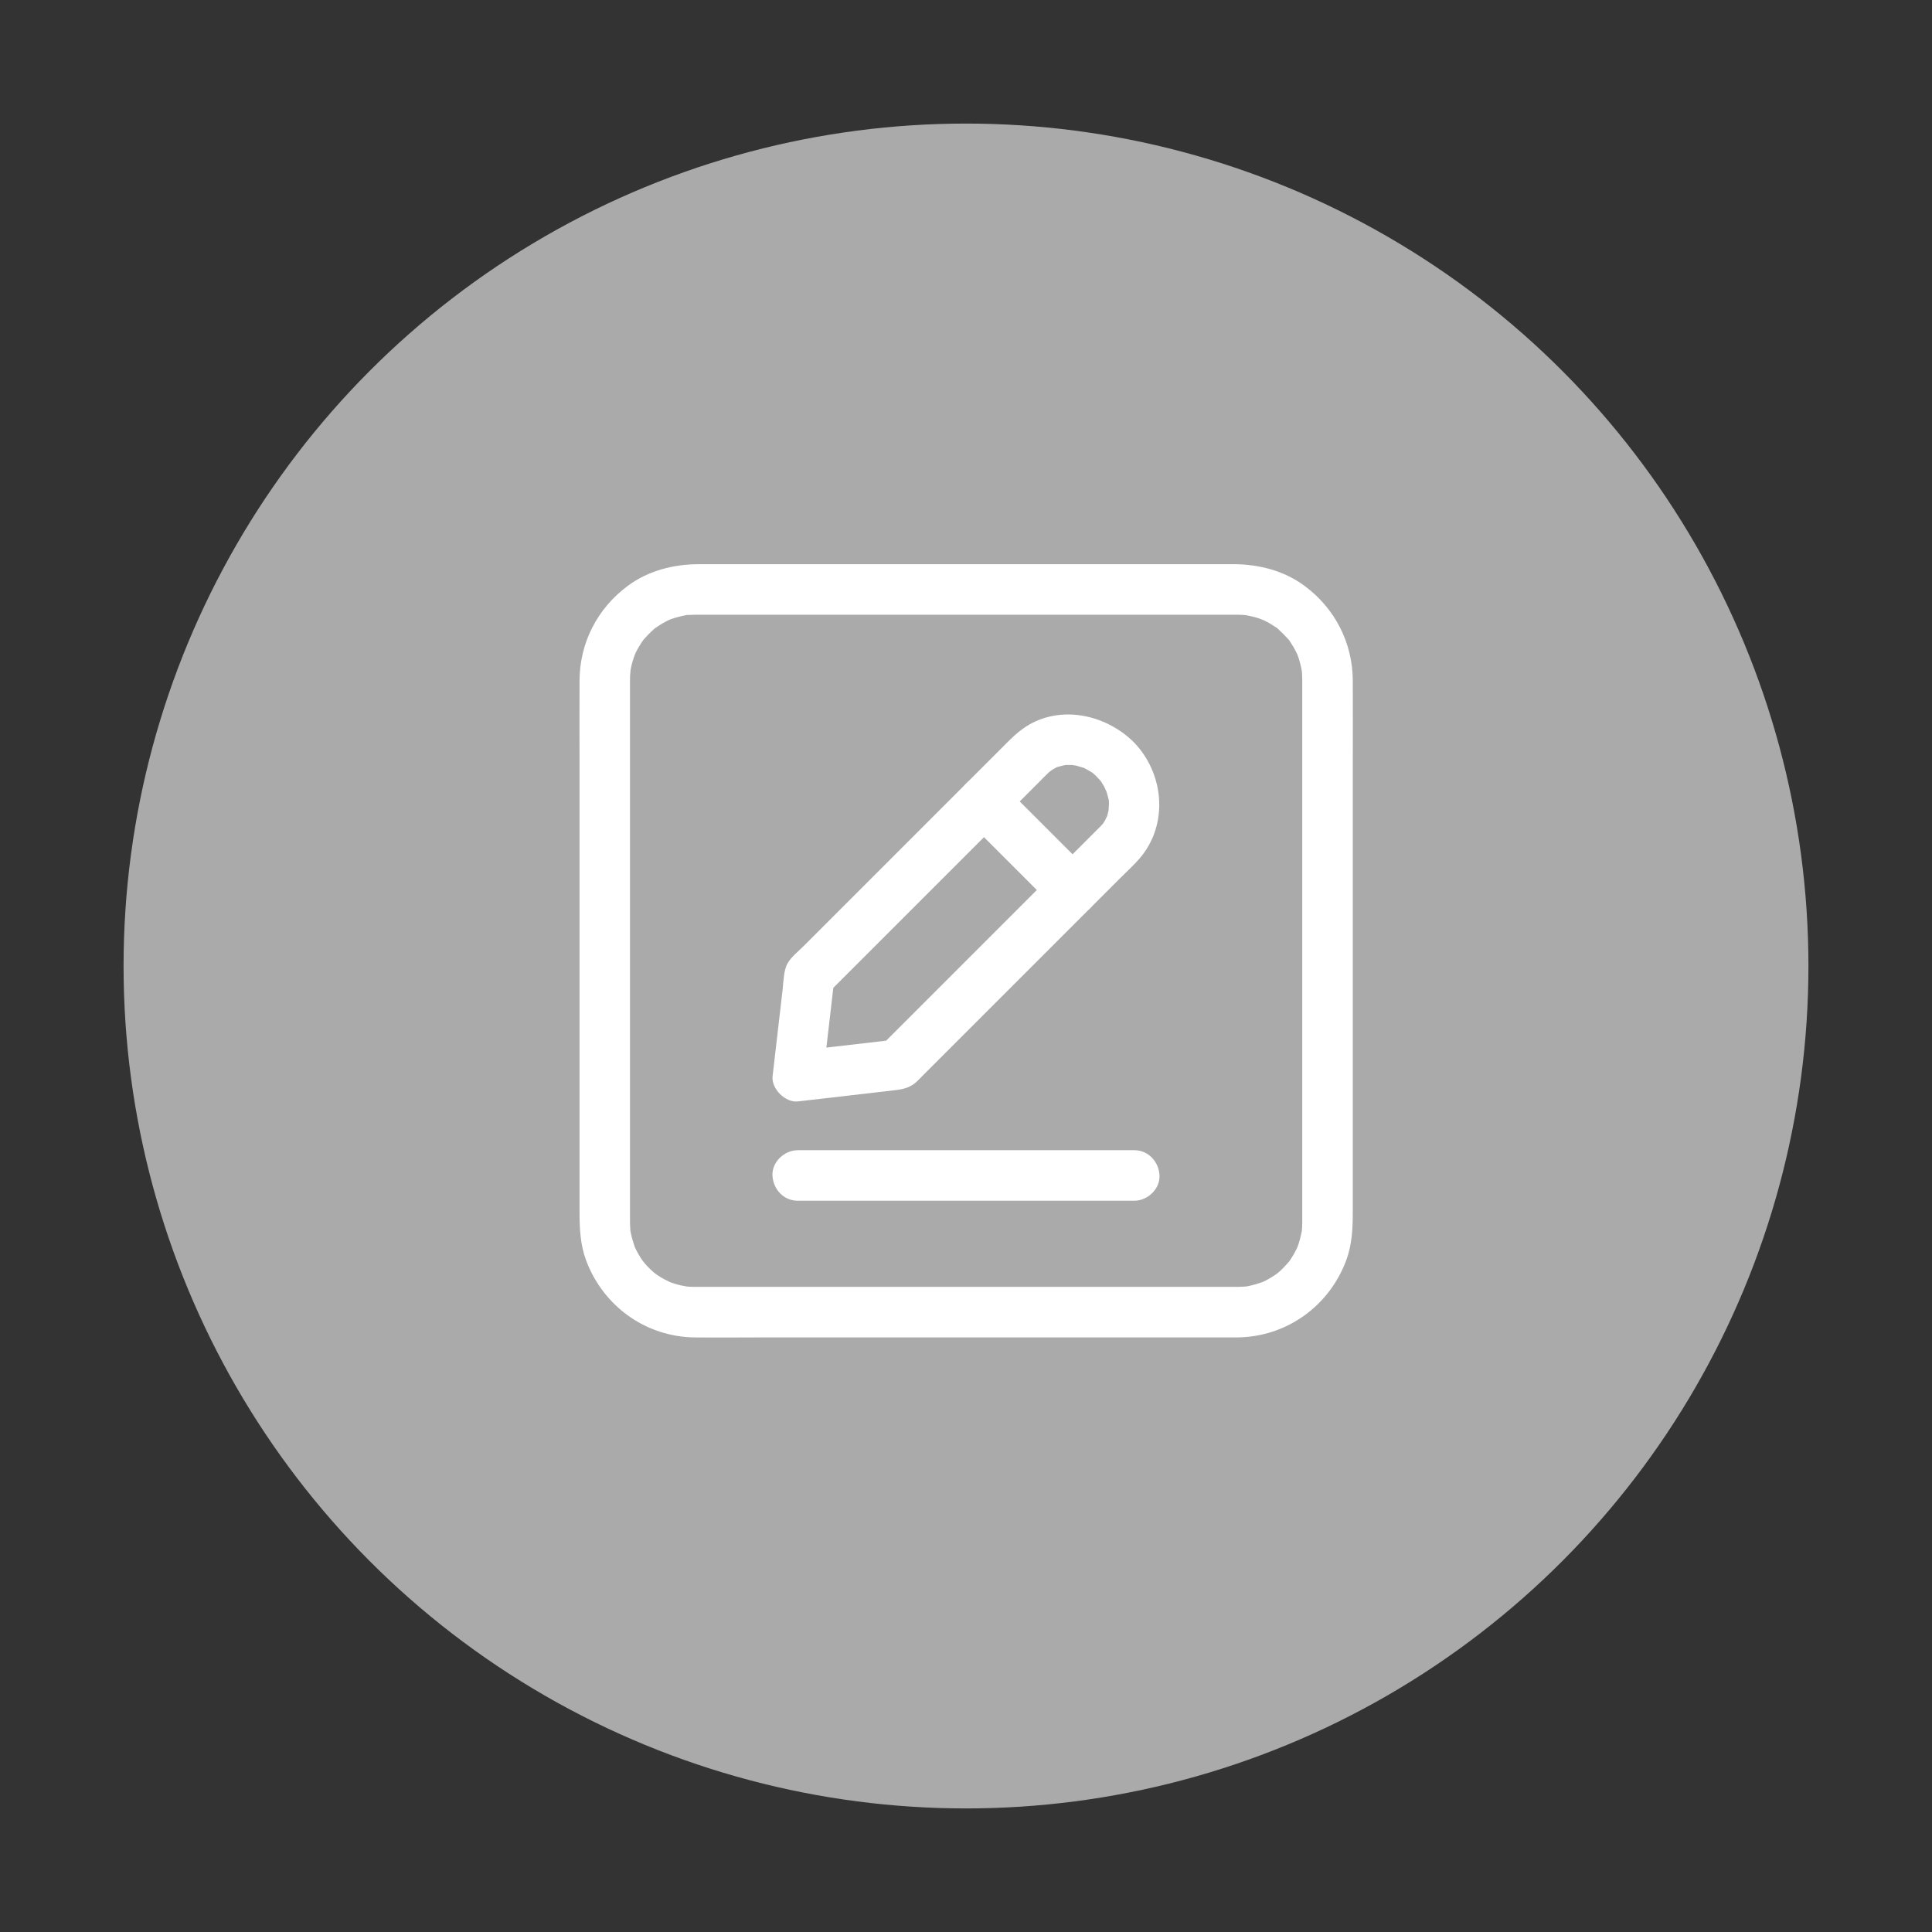 <?xml version="1.0" encoding="UTF-8"?>
<svg id="Layer_1" data-name="Layer 1" xmlns="http://www.w3.org/2000/svg" viewBox="0 0 1000 1000">
  <rect x="0" y="0" width="1000" height="1000" fill="#333333" stroke="none"/>
  <defs>
    <style>
      .cls-1 {
        fill: #aaa;
      }

      .cls-2 {
        fill: #fff;
      }
    </style>
  </defs>
  <circle class="cls-1" cx="500" cy="500" r="436.04"/>
  <path class="cls-2" d="M640.42,666.09h-34.21c-26.6,0-53.2,0-79.8,0-29.86,0-59.73,0-89.59,0-21.59,0-43.19,0-64.78,0-4.06,0-8.13.03-12.19,0-.08,0-.16,0-.24,0-.41,0-.83,0-1.24-.02-.61-.02-1.21-.05-1.82-.09-.26-.02-2.75-.24-1.25-.07,1.24.14-2.41-.48-2.92-.6-1.14-.27-2.27-.58-3.38-.93s-2.2-.73-3.27-1.17c2.29.93-1.29-.72-2.06-1.15-1-.55-1.98-1.14-2.94-1.77-.68-.45-2.77-2-1.04-.63-2.07-1.65-4-3.5-5.75-5.48-.55-.62-2.06-2.69-.8-.9-.77-1.09-1.51-2.19-2.2-3.33-.59-.98-1.12-1.99-1.66-3-.27-.51-.51-1.03-.75-1.55.55,1.15.37,1.05,0-.07-.81-2.41-1.56-4.8-2.05-7.31-.11-.58-.22-1.16-.31-1.75.04.23.21,2.06.11.51-.09-1.42-.18-2.82-.19-4.24,0-.21,0-.43,0-.64,0-1.6,0-3.2,0-4.79v-257.72c0-5.36,0-10.72,0-16.07,0-.46,0-.92,0-1.39,0-.07,0-.14,0-.21,0-.63.02-1.22.04-1.84.03-.82.43-4.37.05-1.9.39-2.51.99-5,1.79-7.41.17-.51,1.28-3.34.79-2.22-.6,1.35.21-.39.29-.53.37-.67.69-1.36,1.06-2.03.65-1.17,1.37-2.28,2.09-3.41.31-.48.65-.94.98-1.4-.12.17-1.26,1.53-.3.4,1.72-2.04,3.56-3.91,5.55-5.69.42-.38.86-.74,1.31-1.09-.17.13-1.6,1.15-.37.34,1.11-.74,2.2-1.49,3.35-2.17.99-.58,2.03-1.07,3.03-1.63.15-.08,1.89-.89.53-.29s.87-.32,1.12-.41c2.41-.82,4.84-1.47,7.34-1.97,2.48-.49-1.29-.01,1.26-.14,1.22-.06,2.43-.13,3.65-.14.84,0,1.68,0,2.52,0h274.36c1.24,0,2.49-.01,3.74,0,.07,0,.15,0,.22,0,.61,0,1.23.02,1.84.04.81.03,1.61.1,2.41.16,2.08.14-1.95-.38.07,0,2.31.42,4.59.95,6.83,1.69.77.26,3.88,1.62,1.71.58,1.21.58,2.4,1.17,3.57,1.84s2.25,1.42,3.39,2.12c2.03,1.25-.8-.88.97.72,1.99,1.79,3.83,3.63,5.62,5.62,1.59,1.77-.54-1.06.72.97.6.97,1.26,1.9,1.84,2.89.68,1.16,1.26,2.36,1.87,3.55.68,1.32-.08-.29-.16-.49.29.71.56,1.44.81,2.17.83,2.41,1.42,4.87,1.87,7.38.28,1.53-.04-.31-.06-.52.05.6.11,1.2.15,1.8.07,1.01.09,2.03.1,3.04,0,.25,0,.49,0,.74.02,4.64,0,9.28,0,13.91v67.34c0,29.99,0,59.97,0,89.96v101.46c0,1.99,0,3.97,0,5.96,0,.42,0,.85,0,1.27,0,.07,0,.13,0,.2,0,.81-.02,1.63-.06,2.44-.03.6-.09,1.2-.13,1.81-.1,1.56.42-1.81-.09.66-.48,2.3-1.01,4.57-1.77,6.79-.19.55-.4,1.09-.6,1.63-.7,1.89.87-1.73-.05.05-.53,1.02-1.02,2.05-1.59,3.05s-1.2,1.94-1.8,2.91c-.3.48-.65.94-.98,1.4,1.36-1.93.28-.34-.06.04-1.53,1.7-3.05,3.36-4.76,4.87-.43.38-.86.74-1.3,1.1-1.52,1.28,1.59-1.07-.07.03-.95.63-1.88,1.28-2.86,1.87s-2,1.11-3,1.66c-.5.28-1.03.51-1.55.75,2.16-1.03.43-.16-.07,0-2.22.75-4.43,1.46-6.73,1.94-.77.16-1.55.3-2.33.42.22-.04,2.06-.22.51-.11-1.42.1-2.82.18-4.24.19-6.84.09-13.4,5.95-13.08,13.08.31,7.01,5.75,13.18,13.08,13.08,25.48-.33,47.46-16.18,56.31-39.95,2.99-8.02,3.38-16.48,3.38-24.92v-231.78c0-14.43.06-28.86,0-43.28-.08-19.57-9.18-37.31-24.83-48.97-10.8-8.05-23.9-11.33-37.21-11.33h-225.84c-16.77,0-33.54,0-50.32,0-13.3,0-26.4,3.28-37.21,11.33-15.65,11.66-24.75,29.39-24.83,48.97-.06,14.43,0,28.86,0,43.28v231.78c0,8.44.4,16.9,3.38,24.92,8.84,23.73,30.84,39.68,56.31,39.95,11.8.12,23.61,0,35.41,0,27.35,0,54.69,0,82.04,0,30.41,0,60.82,0,91.23,0h72.17c6.84,0,13.4-6.02,13.08-13.08-.32-7.09-5.75-13.08-13.08-13.08Z"/>
  <g>
    <path class="cls-2" d="M567.78,402.16c.91.91,1.82,1.86,2.59,2.89-1.18-1.57.85,1.55,1.12,2.03.36.64,1.73,4.05.99,1.86.58,1.72.93,3.44,1.43,5.18.41,1.44-.03-.29-.04-.56.05.78.12,1.55.14,2.33s-.49,5.09.06,2.29c-.26,1.33-.59,2.61-.94,3.91-.15.55-.36,1.1-.56,1.63,1-2.58-.48.71-.68,1.04-.3.5-.62.98-.94,1.48-1.07,1.68,1.26-1.33-.11.15-.41.45-.82.89-1.24,1.33-.14.14-.28.28-.41.41-.75.76-1.51,1.51-2.27,2.27-7.85,7.85-15.7,15.7-23.56,23.56-23.41,23.41-46.81,46.81-70.22,70.22-5.86,5.86-11.73,11.73-17.59,17.59,3.08-1.28,6.17-2.55,9.25-3.83-17.29,2-34.57,4.01-51.86,6.01,4.36,4.36,8.72,8.72,13.08,13.08,2-17.29,4.01-34.57,6.01-51.86-1.28,3.08-2.55,6.17-3.83,9.25,15.54-15.54,31.08-31.08,46.63-46.63,20.92-20.92,41.83-41.83,62.75-62.75,1.71-1.71,3.38-3.46,5.14-5.12.43-.41.87-.81,1.33-1.2-1.77,1.51.23-.08.68-.35.66-.4,1.34-.76,2.02-1.13,1.65-.89-2.66.65.59-.24,1.49-.41,2.94-.82,4.46-1.12-2.51.49-.64.08-.03.09.97.02,1.94-.05,2.91-.01.59.02,1.17.08,1.75.12-2.61-.16-.03.06.6.2s5.32,1.71,3.14.78c1.53.65,2.9,1.54,4.34,2.35,1.98,1.11.99.58.43.16,1.03.77,1.96,1.7,2.89,2.59,5.08,4.9,13.44,5.06,18.5,0,4.94-4.94,5.1-13.58,0-18.5-14.48-13.96-37.67-18.92-55.29-7.57-4.65,3-8.35,6.86-12.21,10.72-12.68,12.68-25.36,25.36-38.04,38.04-16.05,16.05-32.11,32.11-48.16,48.16-5.55,5.55-11.1,11.1-16.65,16.65-2.71,2.71-6.33,5.53-8.3,8.9-2.1,3.58-2.13,9.56-2.61,13.76-.69,5.97-1.38,11.94-2.08,17.91-1.03,8.93-2.07,17.86-3.1,26.79-.75,6.49,6.63,13.83,13.08,13.08,16.9-1.96,33.81-3.87,50.7-5.87,4.11-.49,7.66-1.42,10.8-4.36,1.14-1.06,2.21-2.21,3.31-3.31,4.94-4.94,9.88-9.88,14.82-14.82,29.3-29.3,58.59-58.59,87.89-87.89,3.1-3.1,6.41-6.1,9.29-9.43,15.33-17.73,12.86-44.48-3.43-60.77-5-5-13.5-5-18.5,0-5.01,5.01-5.01,13.49,0,18.5Z"/>
    <path class="cls-2" d="M564.39,451.41c-15.28-15.28-30.57-30.57-45.85-45.85-5-5-13.5-5-18.5,0-5.01,5.01-5.01,13.49,0,18.5,15.28,15.28,30.57,30.57,45.85,45.85,5,5,13.5,5,18.5,0s5.01-13.49,0-18.5h0Z"/>
  </g>
  <path class="cls-2" d="M412.91,621.5h174.17c6.84,0,13.4-6.02,13.08-13.08-.32-7.09-5.75-13.08-13.08-13.08h-174.17c-6.84,0-13.4,6.02-13.08,13.08.32,7.09,5.75,13.08,13.08,13.08h0Z"/>
</svg>
